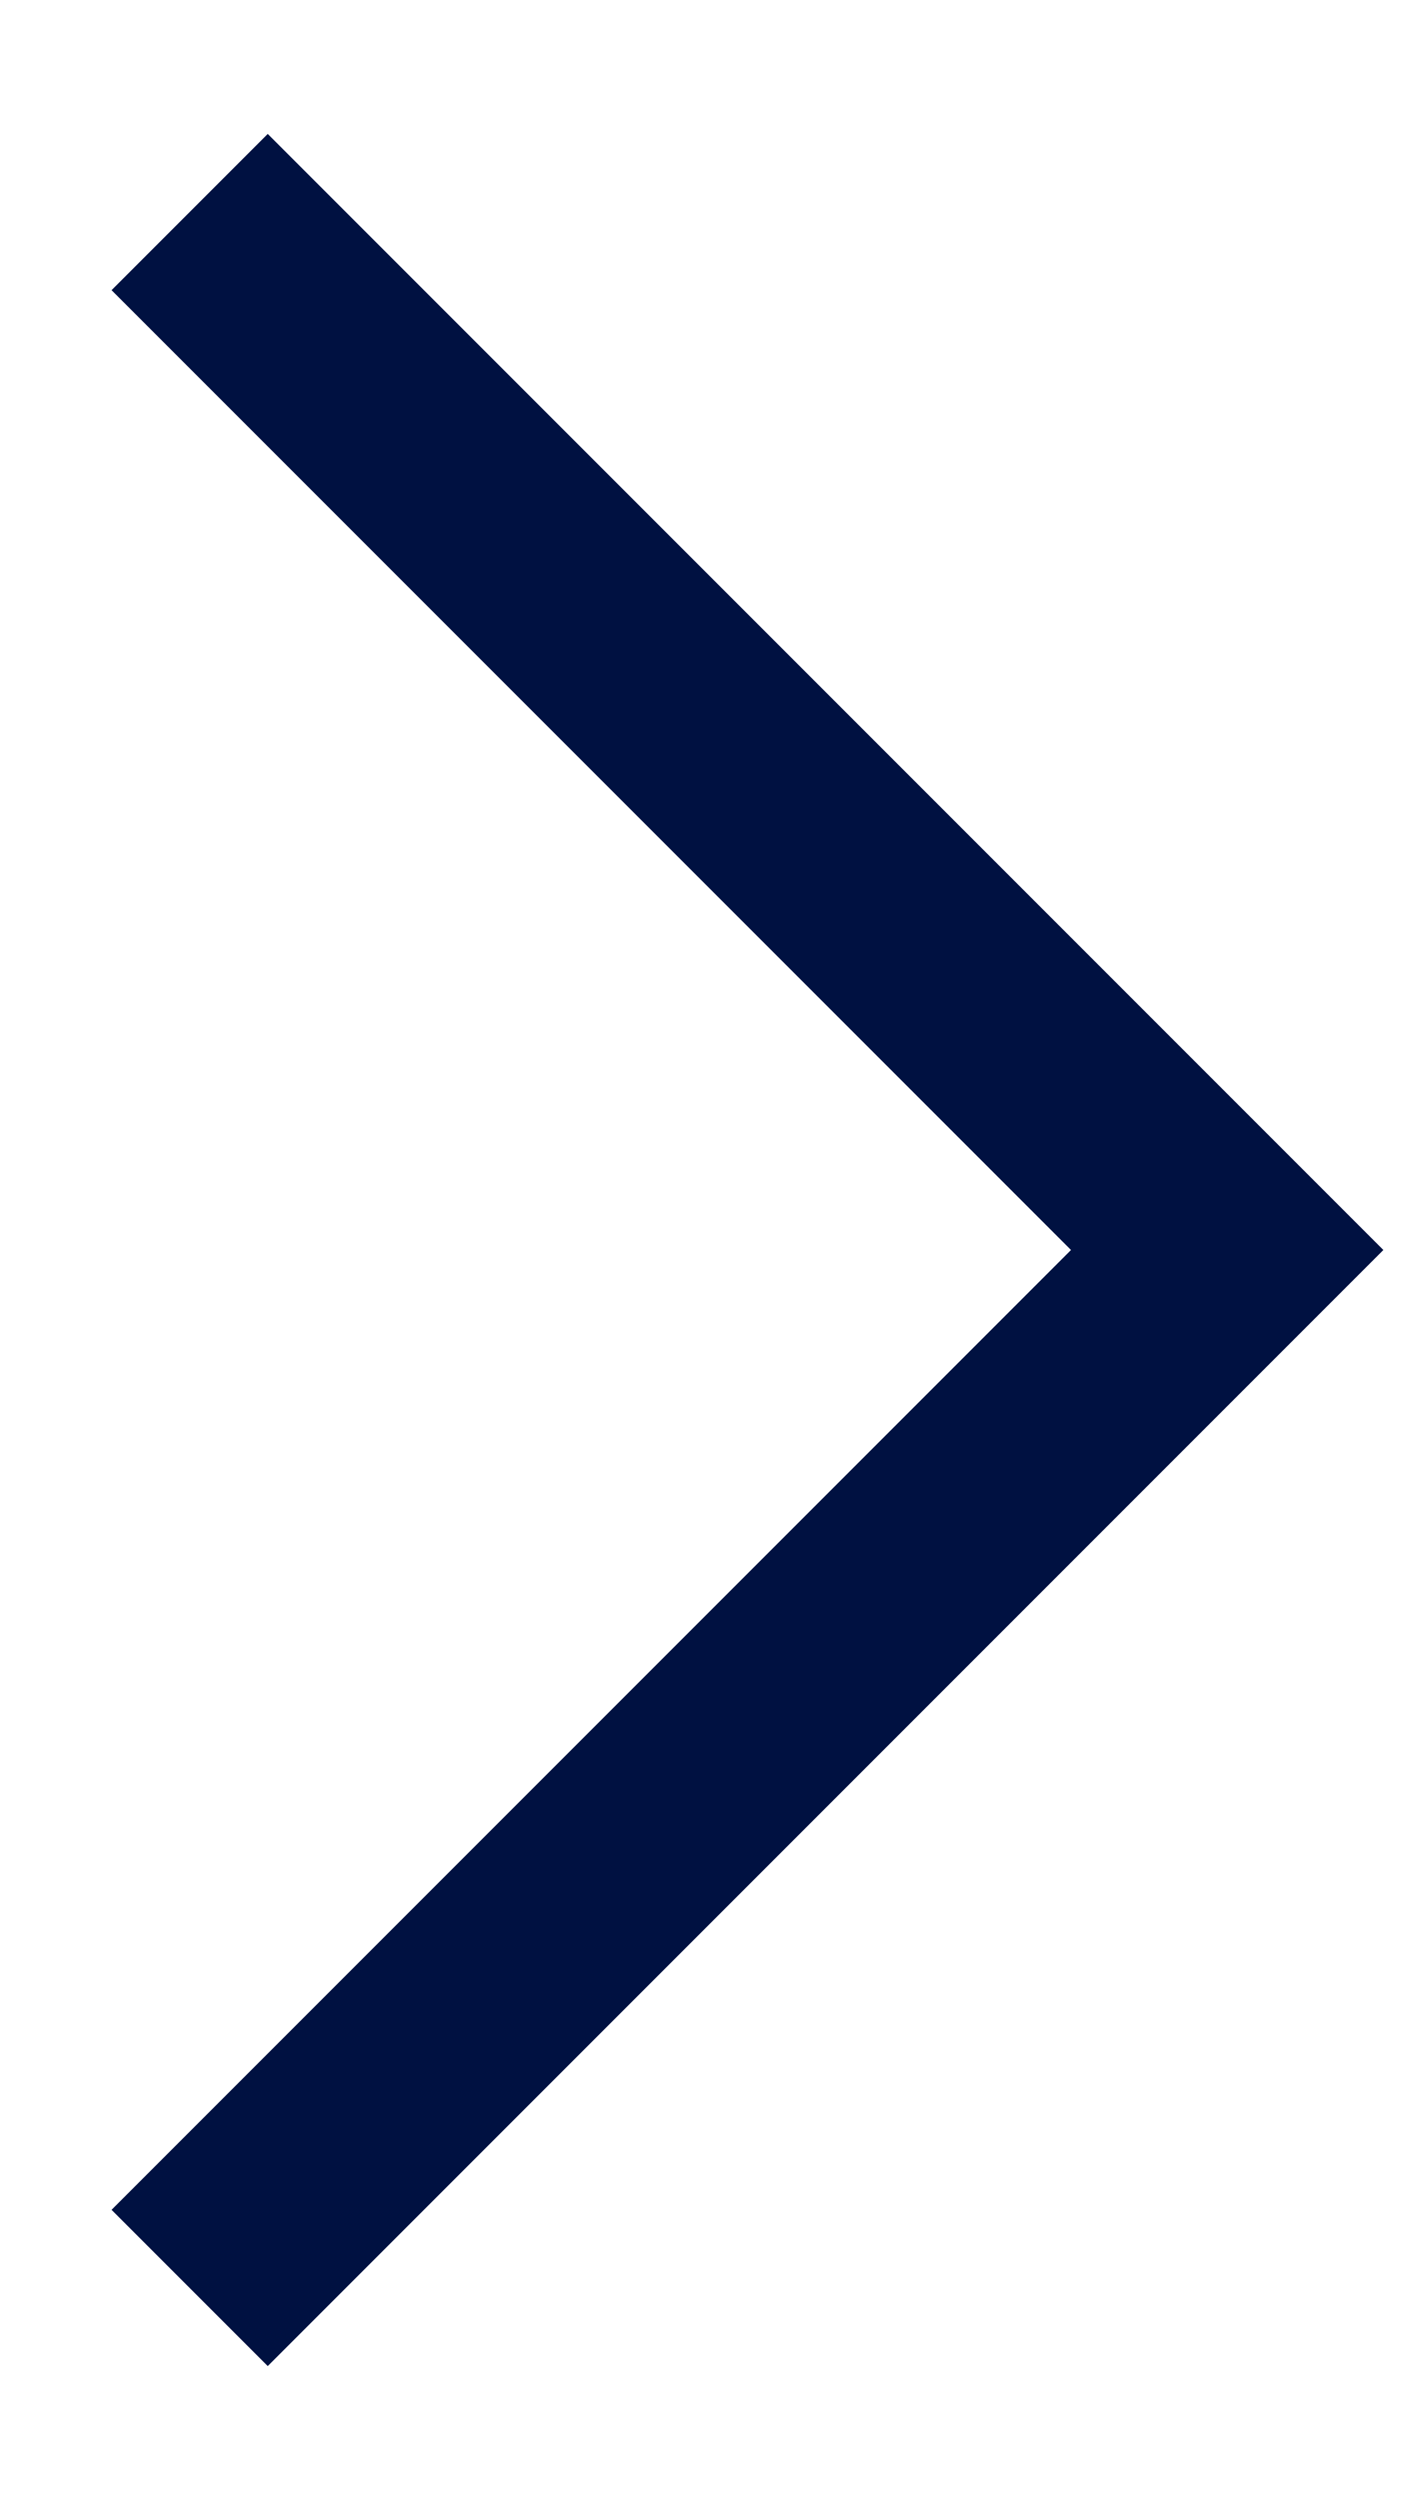 <?xml version="1.0" encoding="UTF-8"?>
<svg width="8px" height="14px" viewBox="0 0 8 14" version="1.1" xmlns="http://www.w3.org/2000/svg" xmlns:xlink="http://www.w3.org/1999/xlink">
    <!-- Generator: sketchtool 63.1 (101010) - https://sketch.com -->
    <title>B68AC1AC-D434-49F1-93E0-80A165A853EC</title>
    <desc>Created with sketchtool.</desc>
    <g id="C.0.3-Handheld-menu" stroke="none" stroke-width="1" fill="none" fill-rule="evenodd">
        <g id="Intellian_C0.3_Handheld-menu_320px_Level-1" transform="translate(-282, -159)" fill="#001141">
            <g id="Group-2" transform="translate(276, 159)">
                <g id="Actions-/-Navigation-/-chevron--left-/-20" transform="translate(6, 0)">
                    <polygon id="Fill" points="7.75 7 1.5 13.25 0.625 12.375 6 7 0.625 1.625 1.5 0.75"></polygon>
                </g>
            </g>
        </g>
    </g>
</svg>